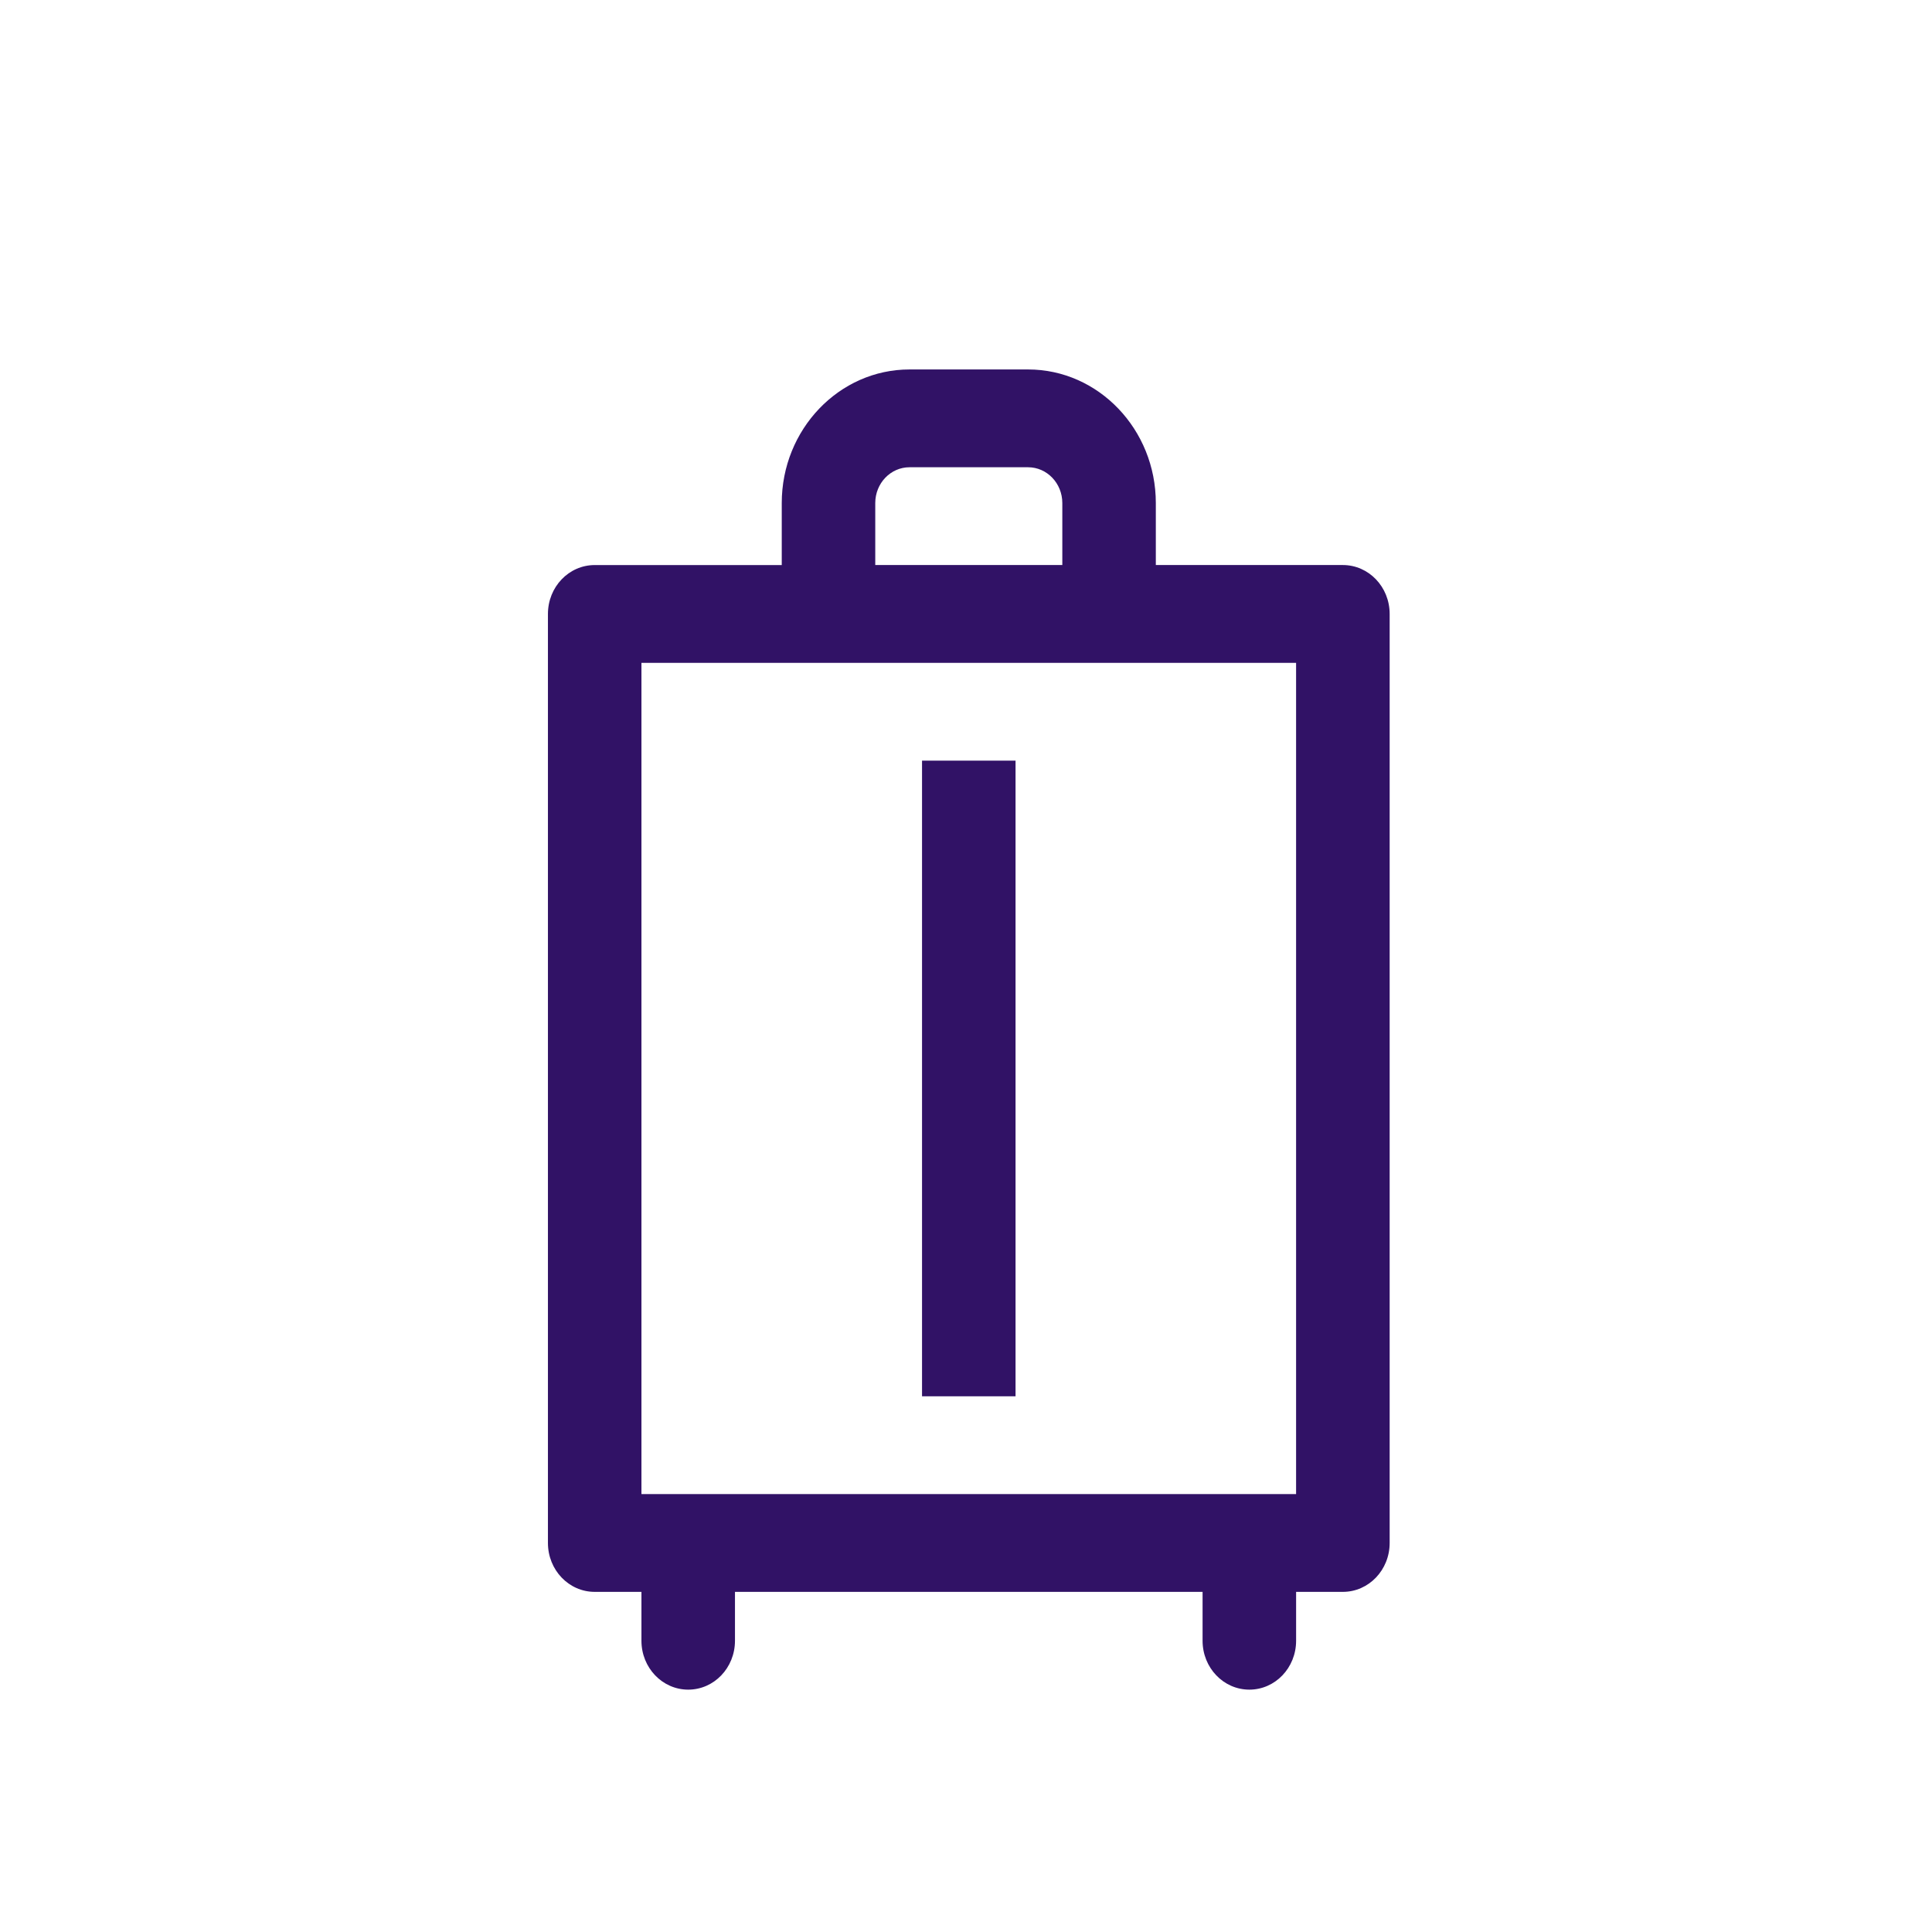 <svg xmlns="http://www.w3.org/2000/svg" width="95" height="95" viewBox="0 0 95 95">
    <path fill="#311266" fill-rule="evenodd" d="M50.553 18.167c3.462 0 6.281 2.948 6.281 6.569v3.048h9.198c1.271 0 2.3 1.075 2.3 2.405V75.87c0 1.33-1.029 2.405-2.3 2.405h-2.3v2.404c0 1.33-1.027 2.404-2.299 2.404-1.271 0-2.3-1.074-2.3-2.404v-2.404H36.14v2.404c0 1.33-1.027 2.404-2.299 2.404-1.271 0-2.3-1.074-2.3-2.404v-2.404h-2.299c-1.271 0-2.299-1.075-2.299-2.405V30.19c0-1.33 1.028-2.405 2.3-2.405h9.197v-3.048c0-3.621 2.819-6.57 6.282-6.57zm13.18 14.426H31.541v40.874h32.19V32.593zm-13.797 4.809v31.256h-4.598V37.402h4.598zm.617-14.426h-5.831c-.93 0-1.684.788-1.684 1.76v3.048h9.198v-3.048c0-.972-.754-1.76-1.683-1.76z"/>
</svg>
